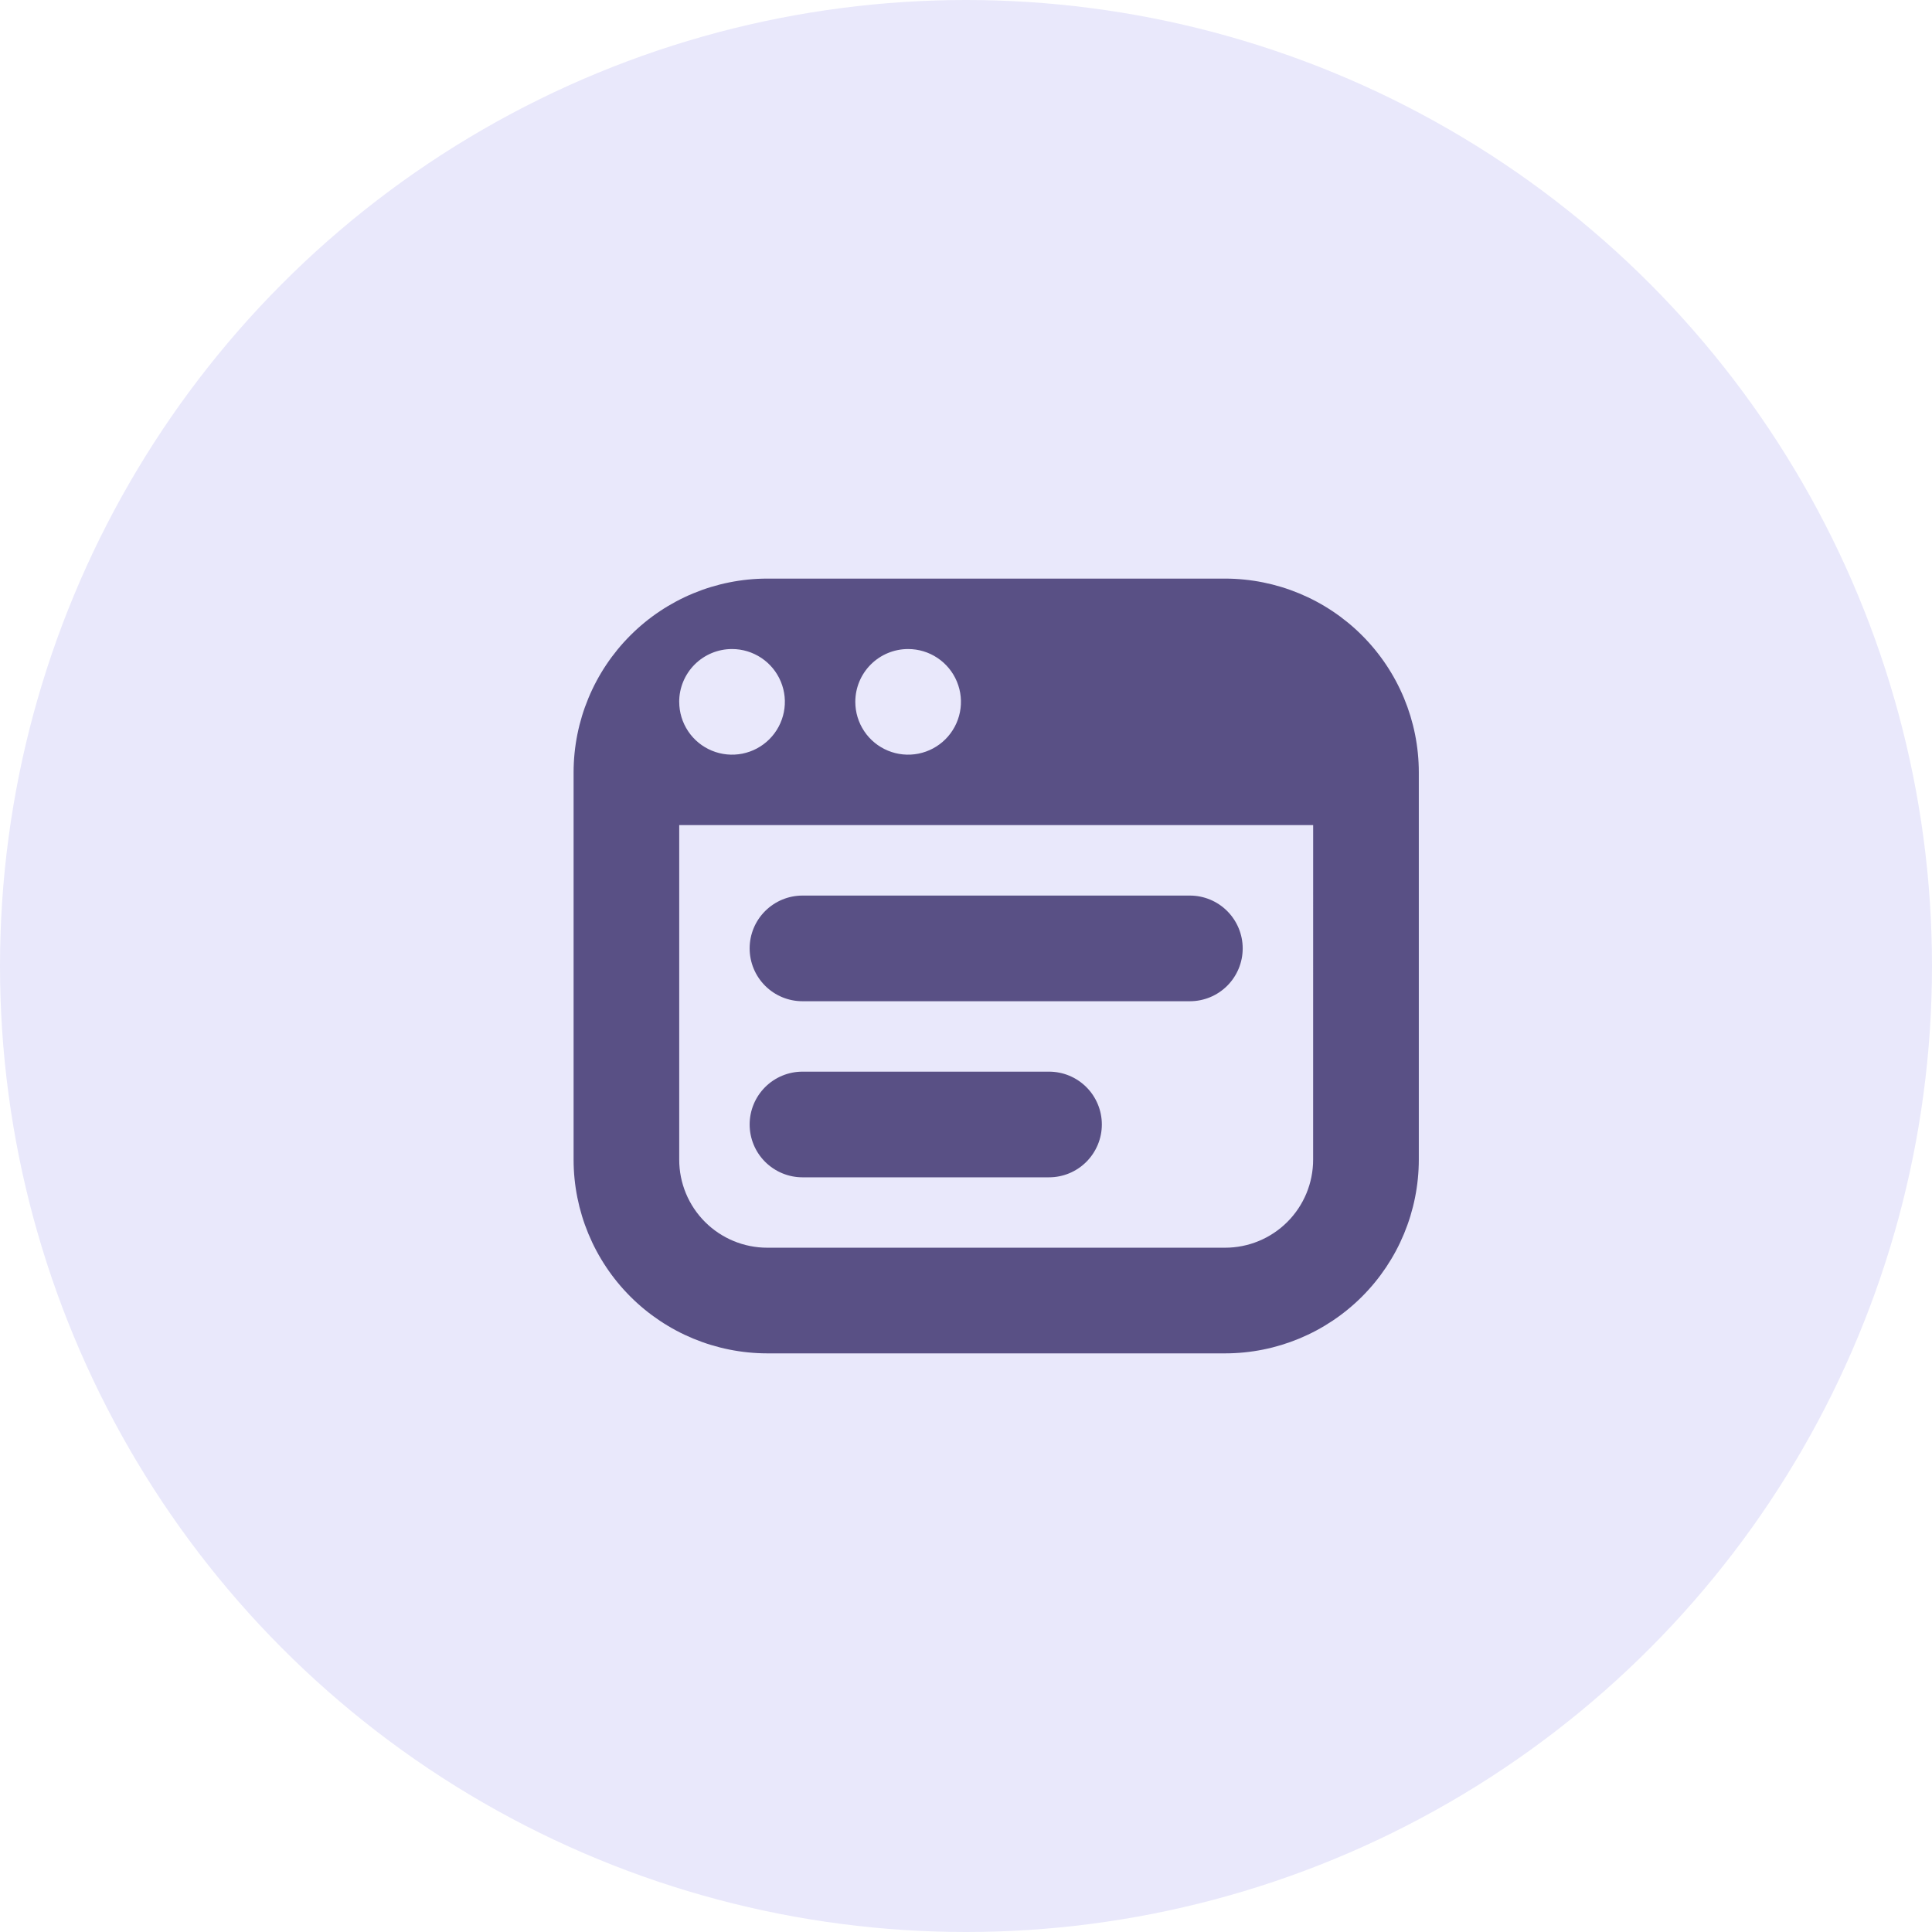 <svg fill="none" height="64" viewBox="0 0 64 64" width="64" xmlns="http://www.w3.org/2000/svg" xmlns:xlink="http://www.w3.org/1999/xlink"><clipPath id="a"><path d="m19 18h28v28h-28z"/></clipPath><circle cx="32" cy="32" fill="#e9e8fb" r="32"/><g clip-path="url(#a)"><path d="m24.833 31.417c0-.464.184-.909.513-1.237s.773-.513 1.237-.513h12.833c.464 0 .909.184 1.237.513s.513.773.513 1.237c0 .464-.184.909-.513 1.238s-.773.512-1.237.512h-12.833c-.464 0-.909-.184-1.237-.512s-.513-.773-.513-1.238zm1.75 7.583h8.167c.464 0 .909-.184 1.237-.513s.513-.773.513-1.237c0-.464-.184-.909-.513-1.238s-.773-.512-1.237-.512h-8.167c-.464 0-.909.184-1.237.512s-.513.773-.513 1.238c0 .464.184.909.513 1.237s.773.513 1.237.513zm20.417-13.417v12.833c-.002 1.701-.678 3.332-1.881 4.535-1.203 1.203-2.834 1.88-4.535 1.881h-15.167c-1.701-.002-3.332-.678-4.535-1.881-1.203-1.203-1.88-2.834-1.881-4.535v-12.833c.002-1.701.678-3.332 1.881-4.535 1.203-1.203 2.834-1.88 4.535-1.881h15.167c1.701.002 3.332.678 4.535 1.881 1.203 1.203 1.88 2.834 1.881 4.535zm-18.667-2.333c0 .346.103.684.295.972.192.288.466.512.785.644.32.133.672.167 1.011.1.34-.068.651-.234.896-.479.245-.245.411-.557.479-.896.068-.34.033-.691-.1-1.011-.132-.32-.357-.593-.644-.785s-.626-.295-.972-.295c-.464 0-.909.184-1.237.512s-.513.773-.513 1.238zm-5.833 0c0 .346.103.684.295.972s.466.512.785.644c.32.133.672.167 1.011.1.34-.068.651-.234.896-.479.245-.245.411-.557.479-.896.068-.34.033-.691-.1-1.011-.133-.32-.357-.593-.645-.785-.288-.192-.626-.295-.972-.295-.464 0-.909.184-1.237.512-.328.328-.513.773-.513 1.238zm21 4.083h-21v11.083c0 .774.307 1.515.854 2.062.547.547 1.289.854 2.062.854h15.167c.774 0 1.515-.307 2.062-.854s.854-1.289.854-2.062z" fill="#595085"/></g></svg>